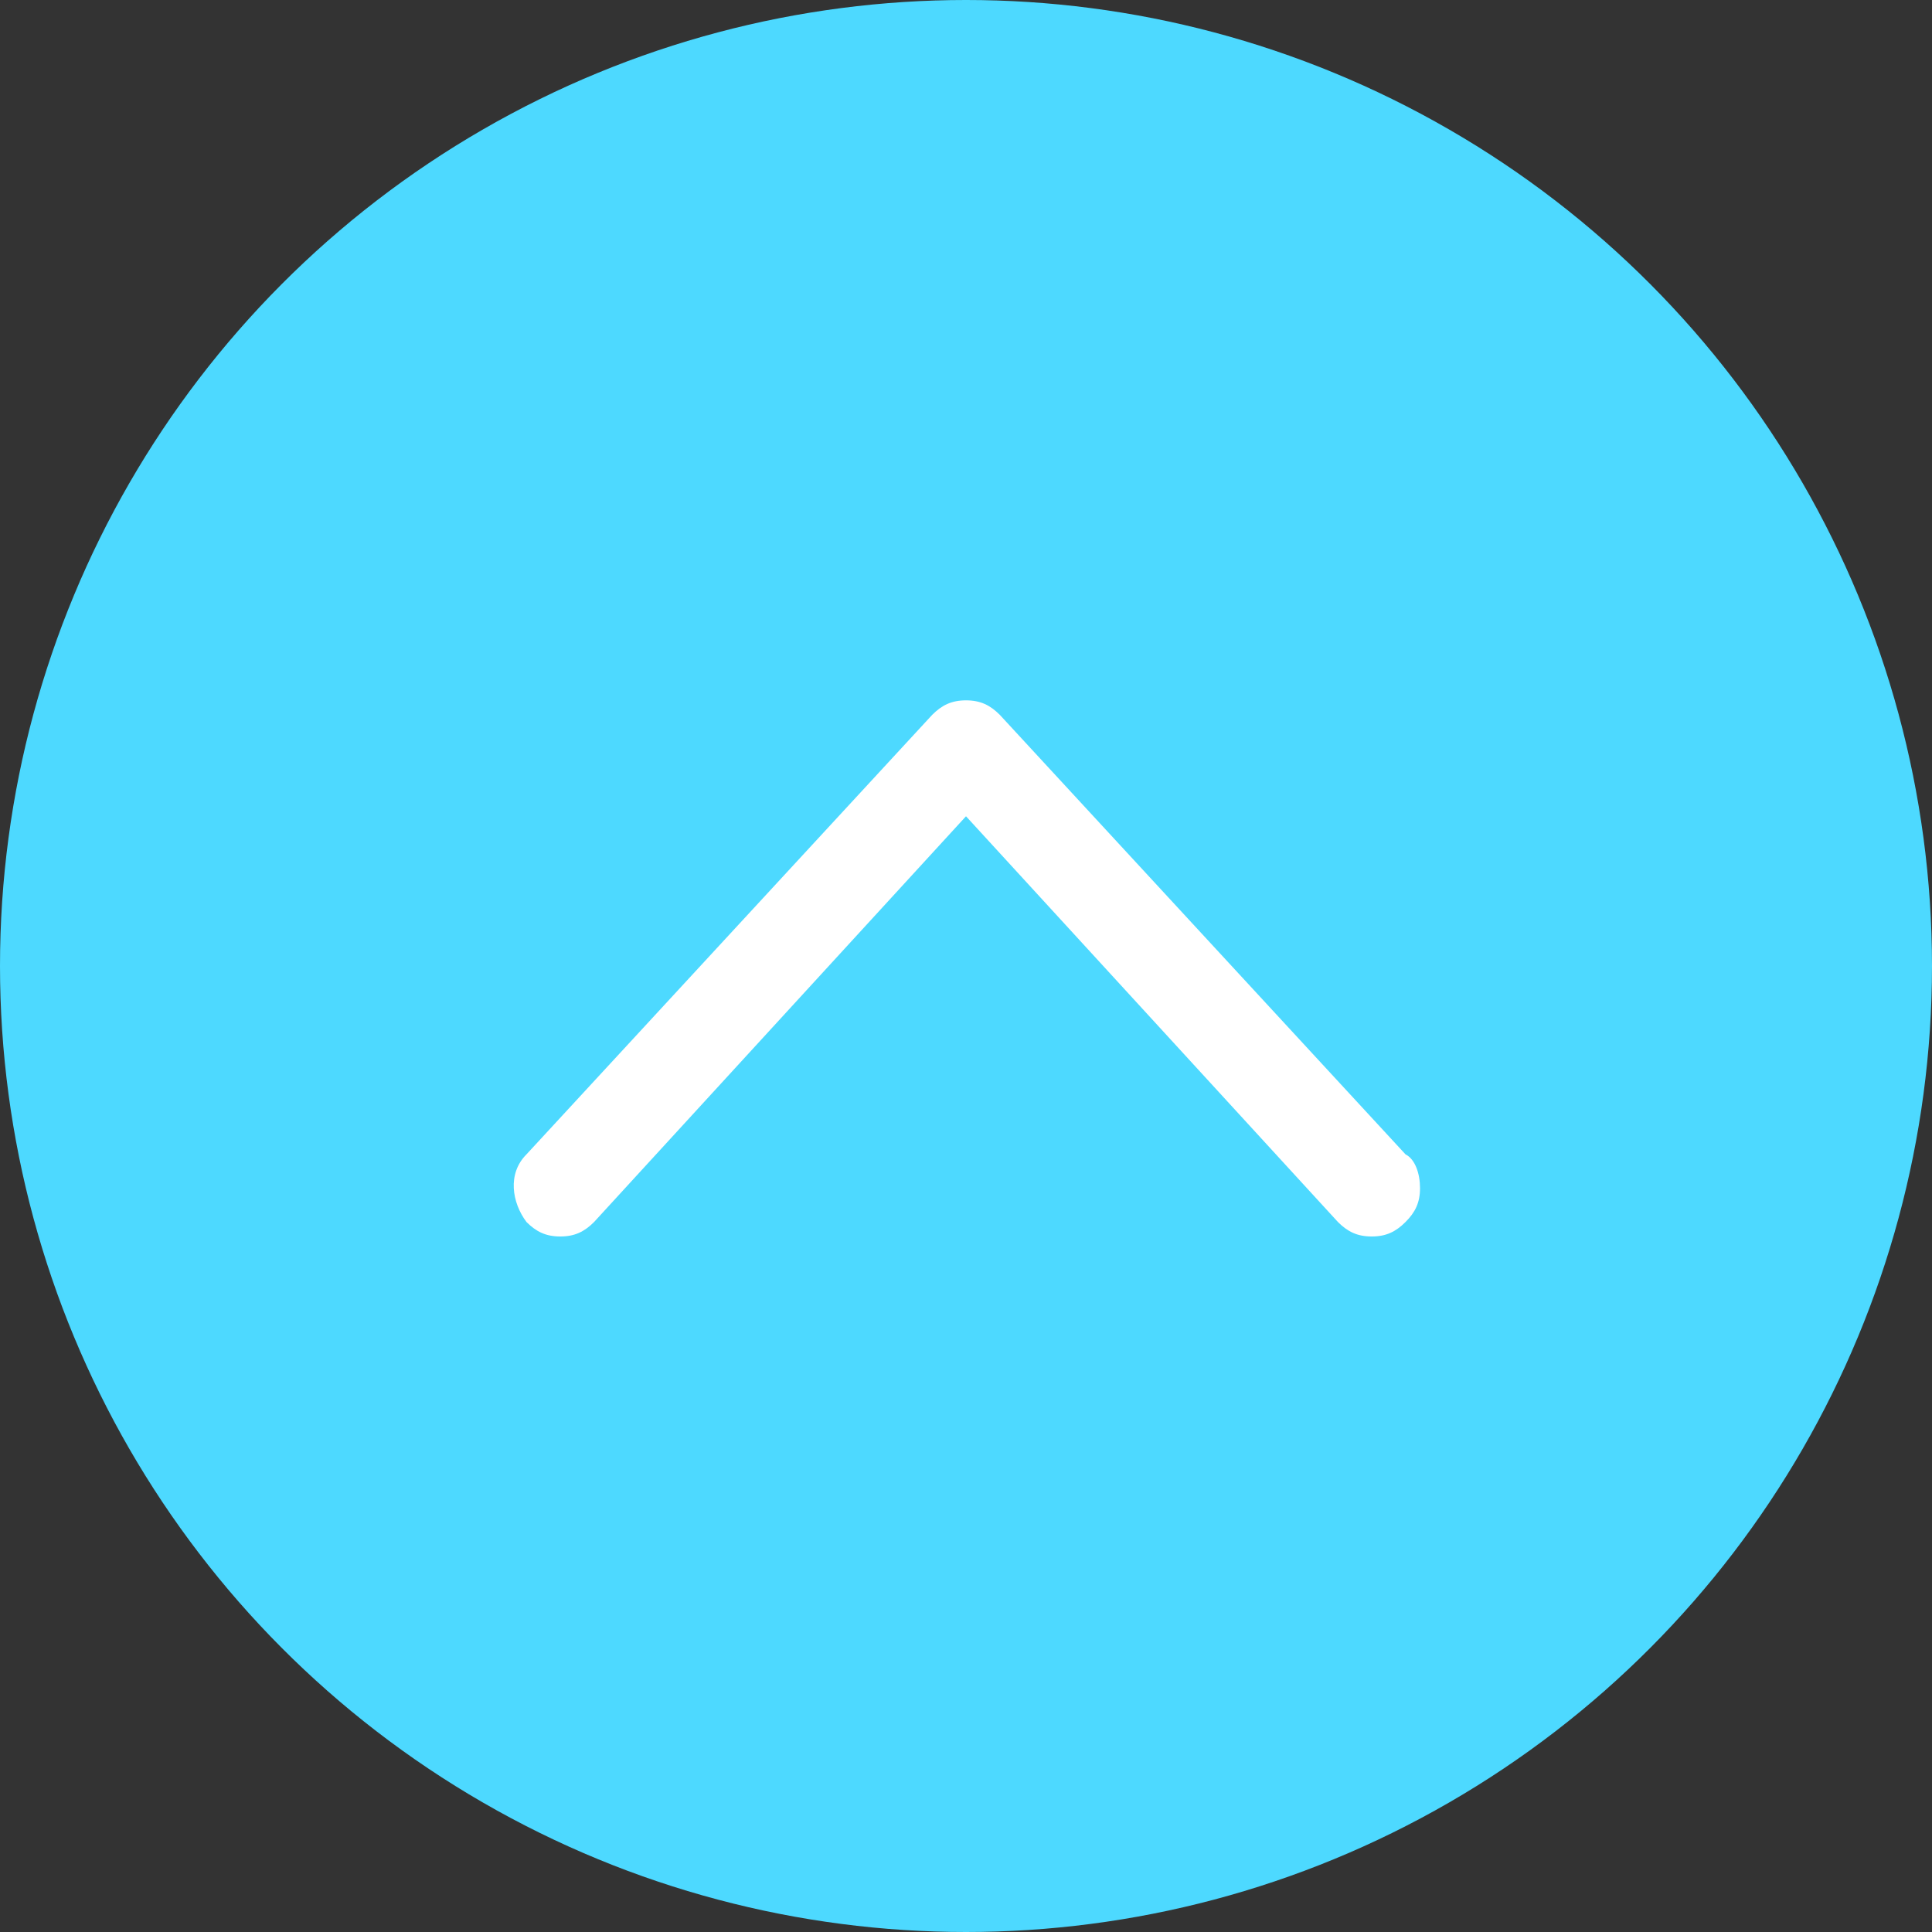 <svg xmlns="http://www.w3.org/2000/svg" viewBox="0 0 40 40"><rect x="0" y="0" width="40" height="40" fill="#333333" stroke="none"/><circle cx="20" cy="20" r="20" fill="#4dd9ff"/><path d="M29.1 23.9l-8.4-9.1c-.2-.2-.4-.3-.7-.3-.3 0-.5.1-.7.3l-8.4 9.1c-.4.4-.3 1 0 1.4.2.2.4.3.7.3s.5-.1.7-.3l7.7-8.4 7.7 8.4c.2.2.4.3.7.3.3 0 .5-.1.7-.3.2-.2.3-.4.3-.7 0-.3-.1-.6-.3-.7z" fill="#fff"/></svg>